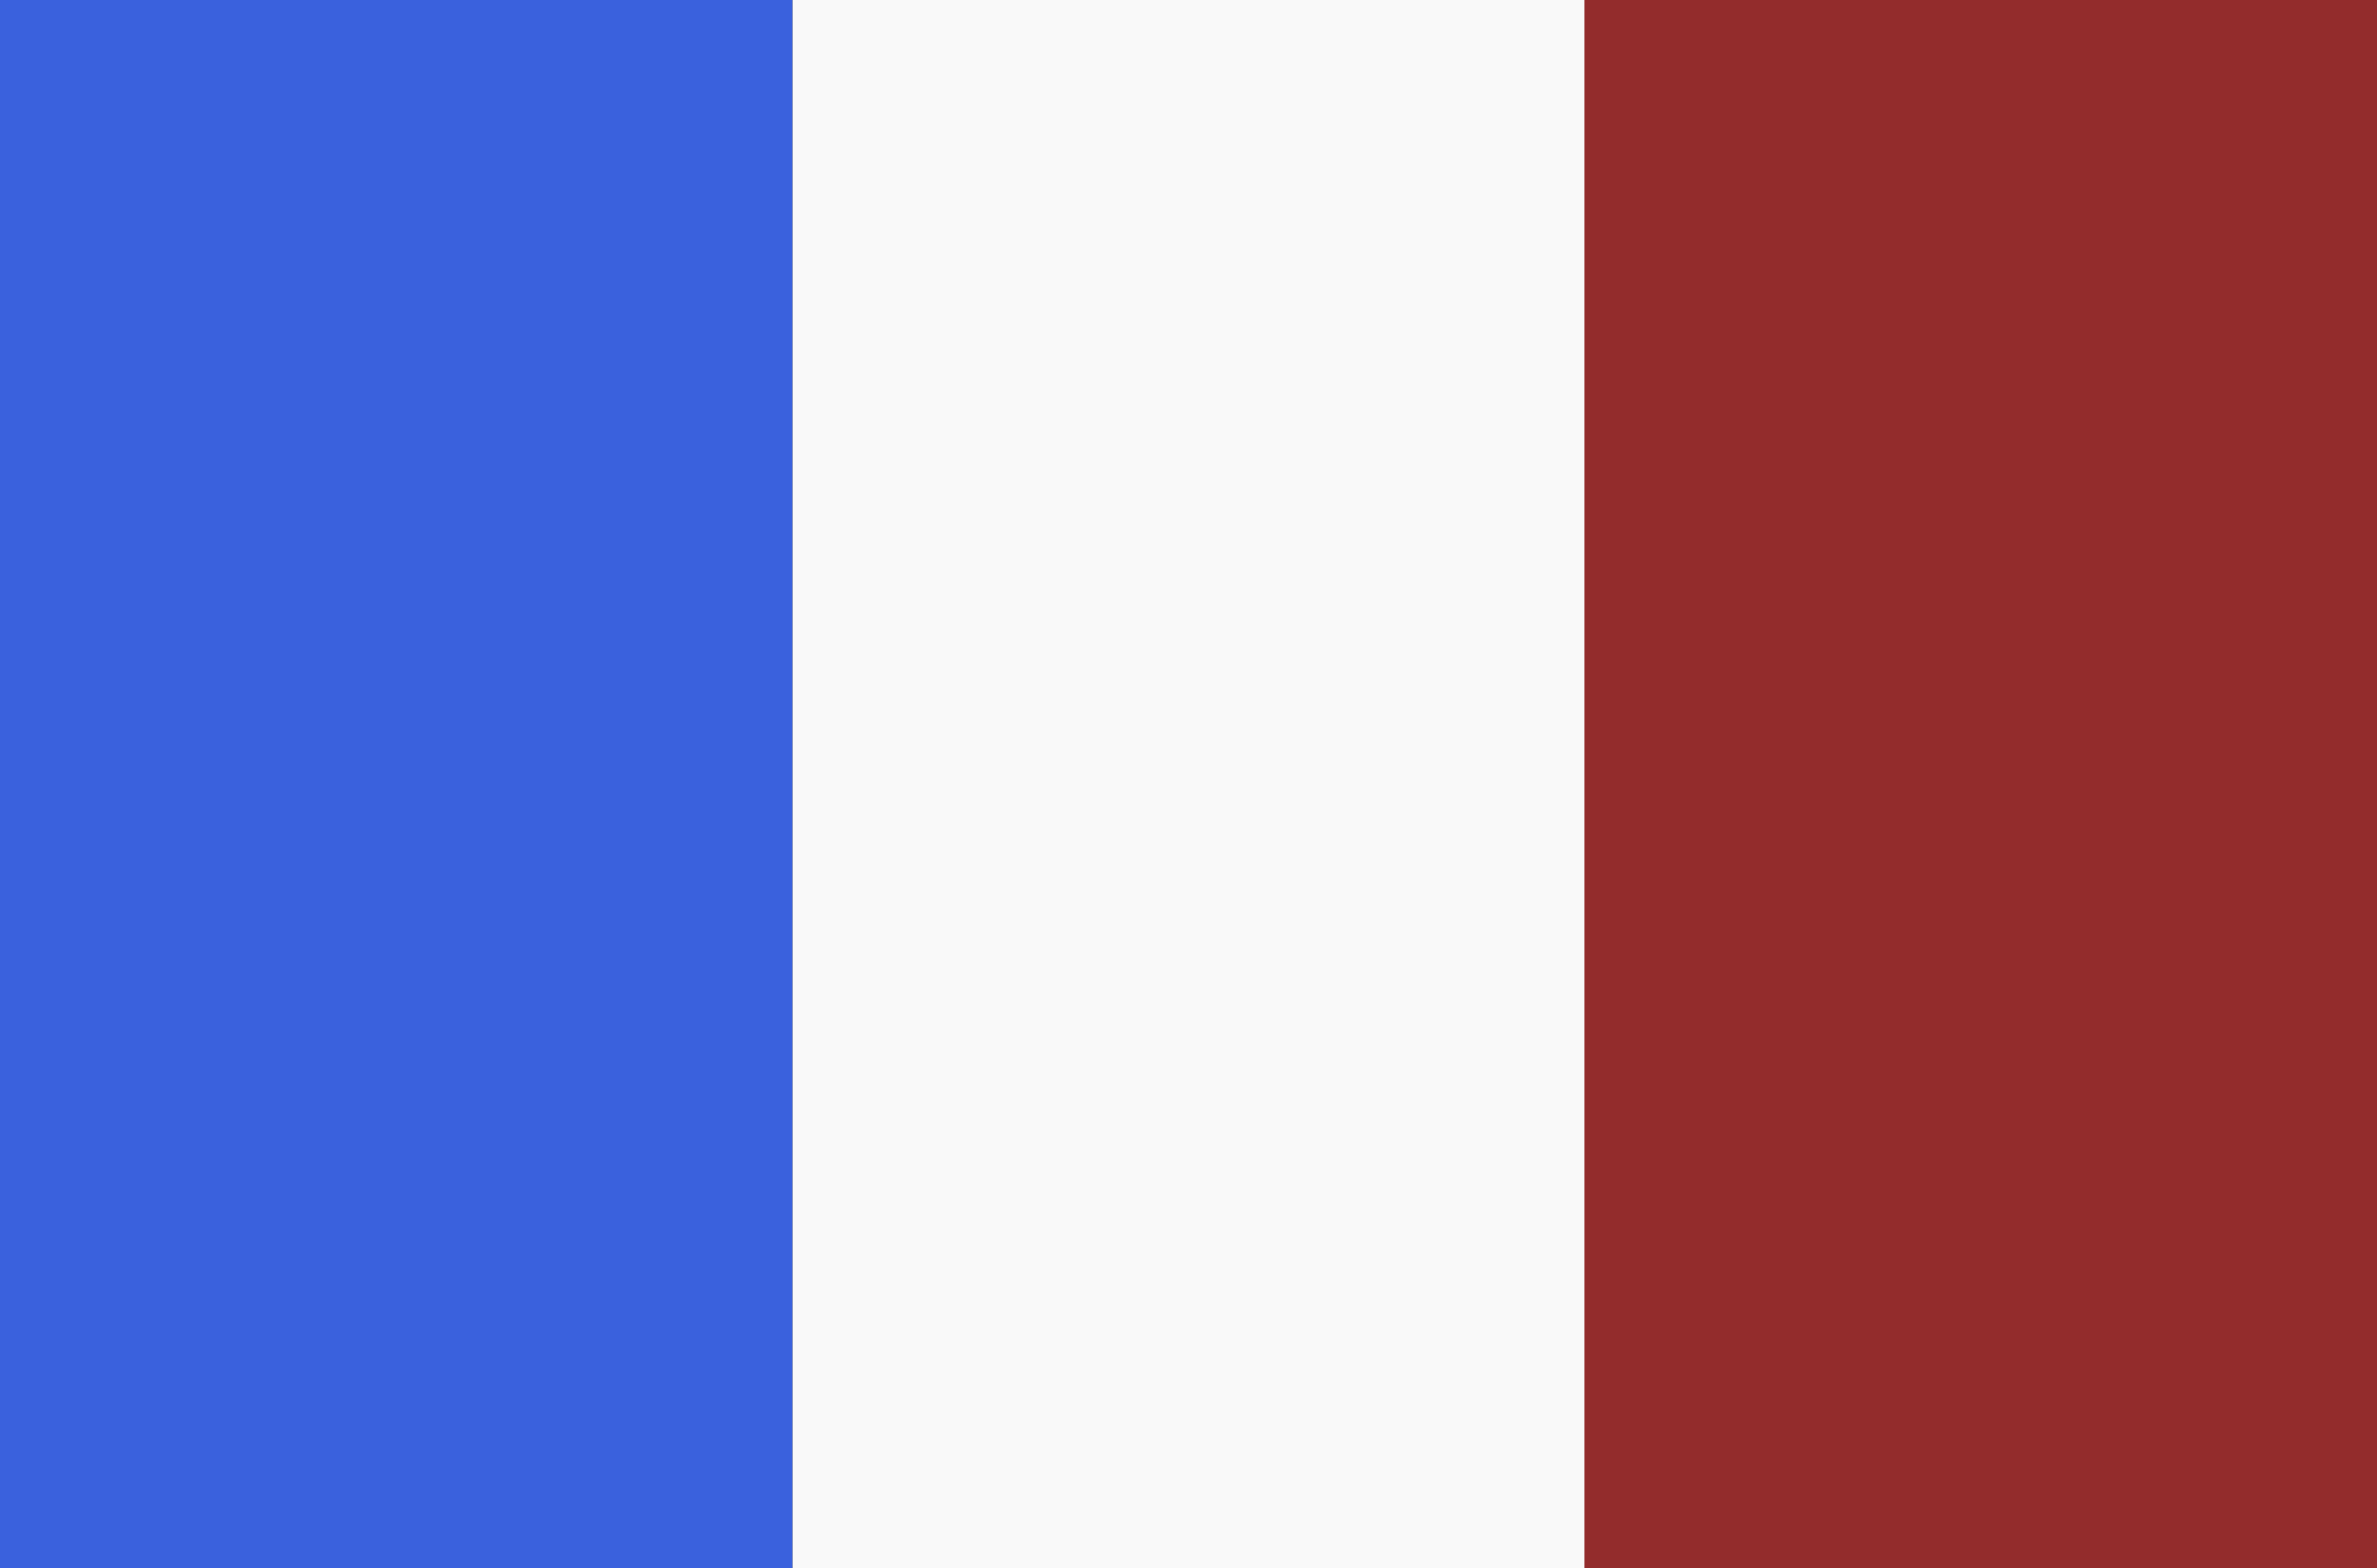 <svg id="Calque_1" data-name="Calque 1" xmlns="http://www.w3.org/2000/svg" viewBox="0 0 32 21.11"><rect x="0" y="0" width="32" height="21.11" fill="#333333" stroke="none"/><defs><style>.cls-1{fill:#3a61dd;}.cls-2{fill:#f9f9f9;}.cls-3{fill:#932c2c;}</style></defs><rect class="cls-1" width="10.67" height="21.11"/><rect class="cls-2" x="10.67" width="10.67" height="21.11"/><rect class="cls-3" x="21.33" width="10.67" height="21.11"/></svg>